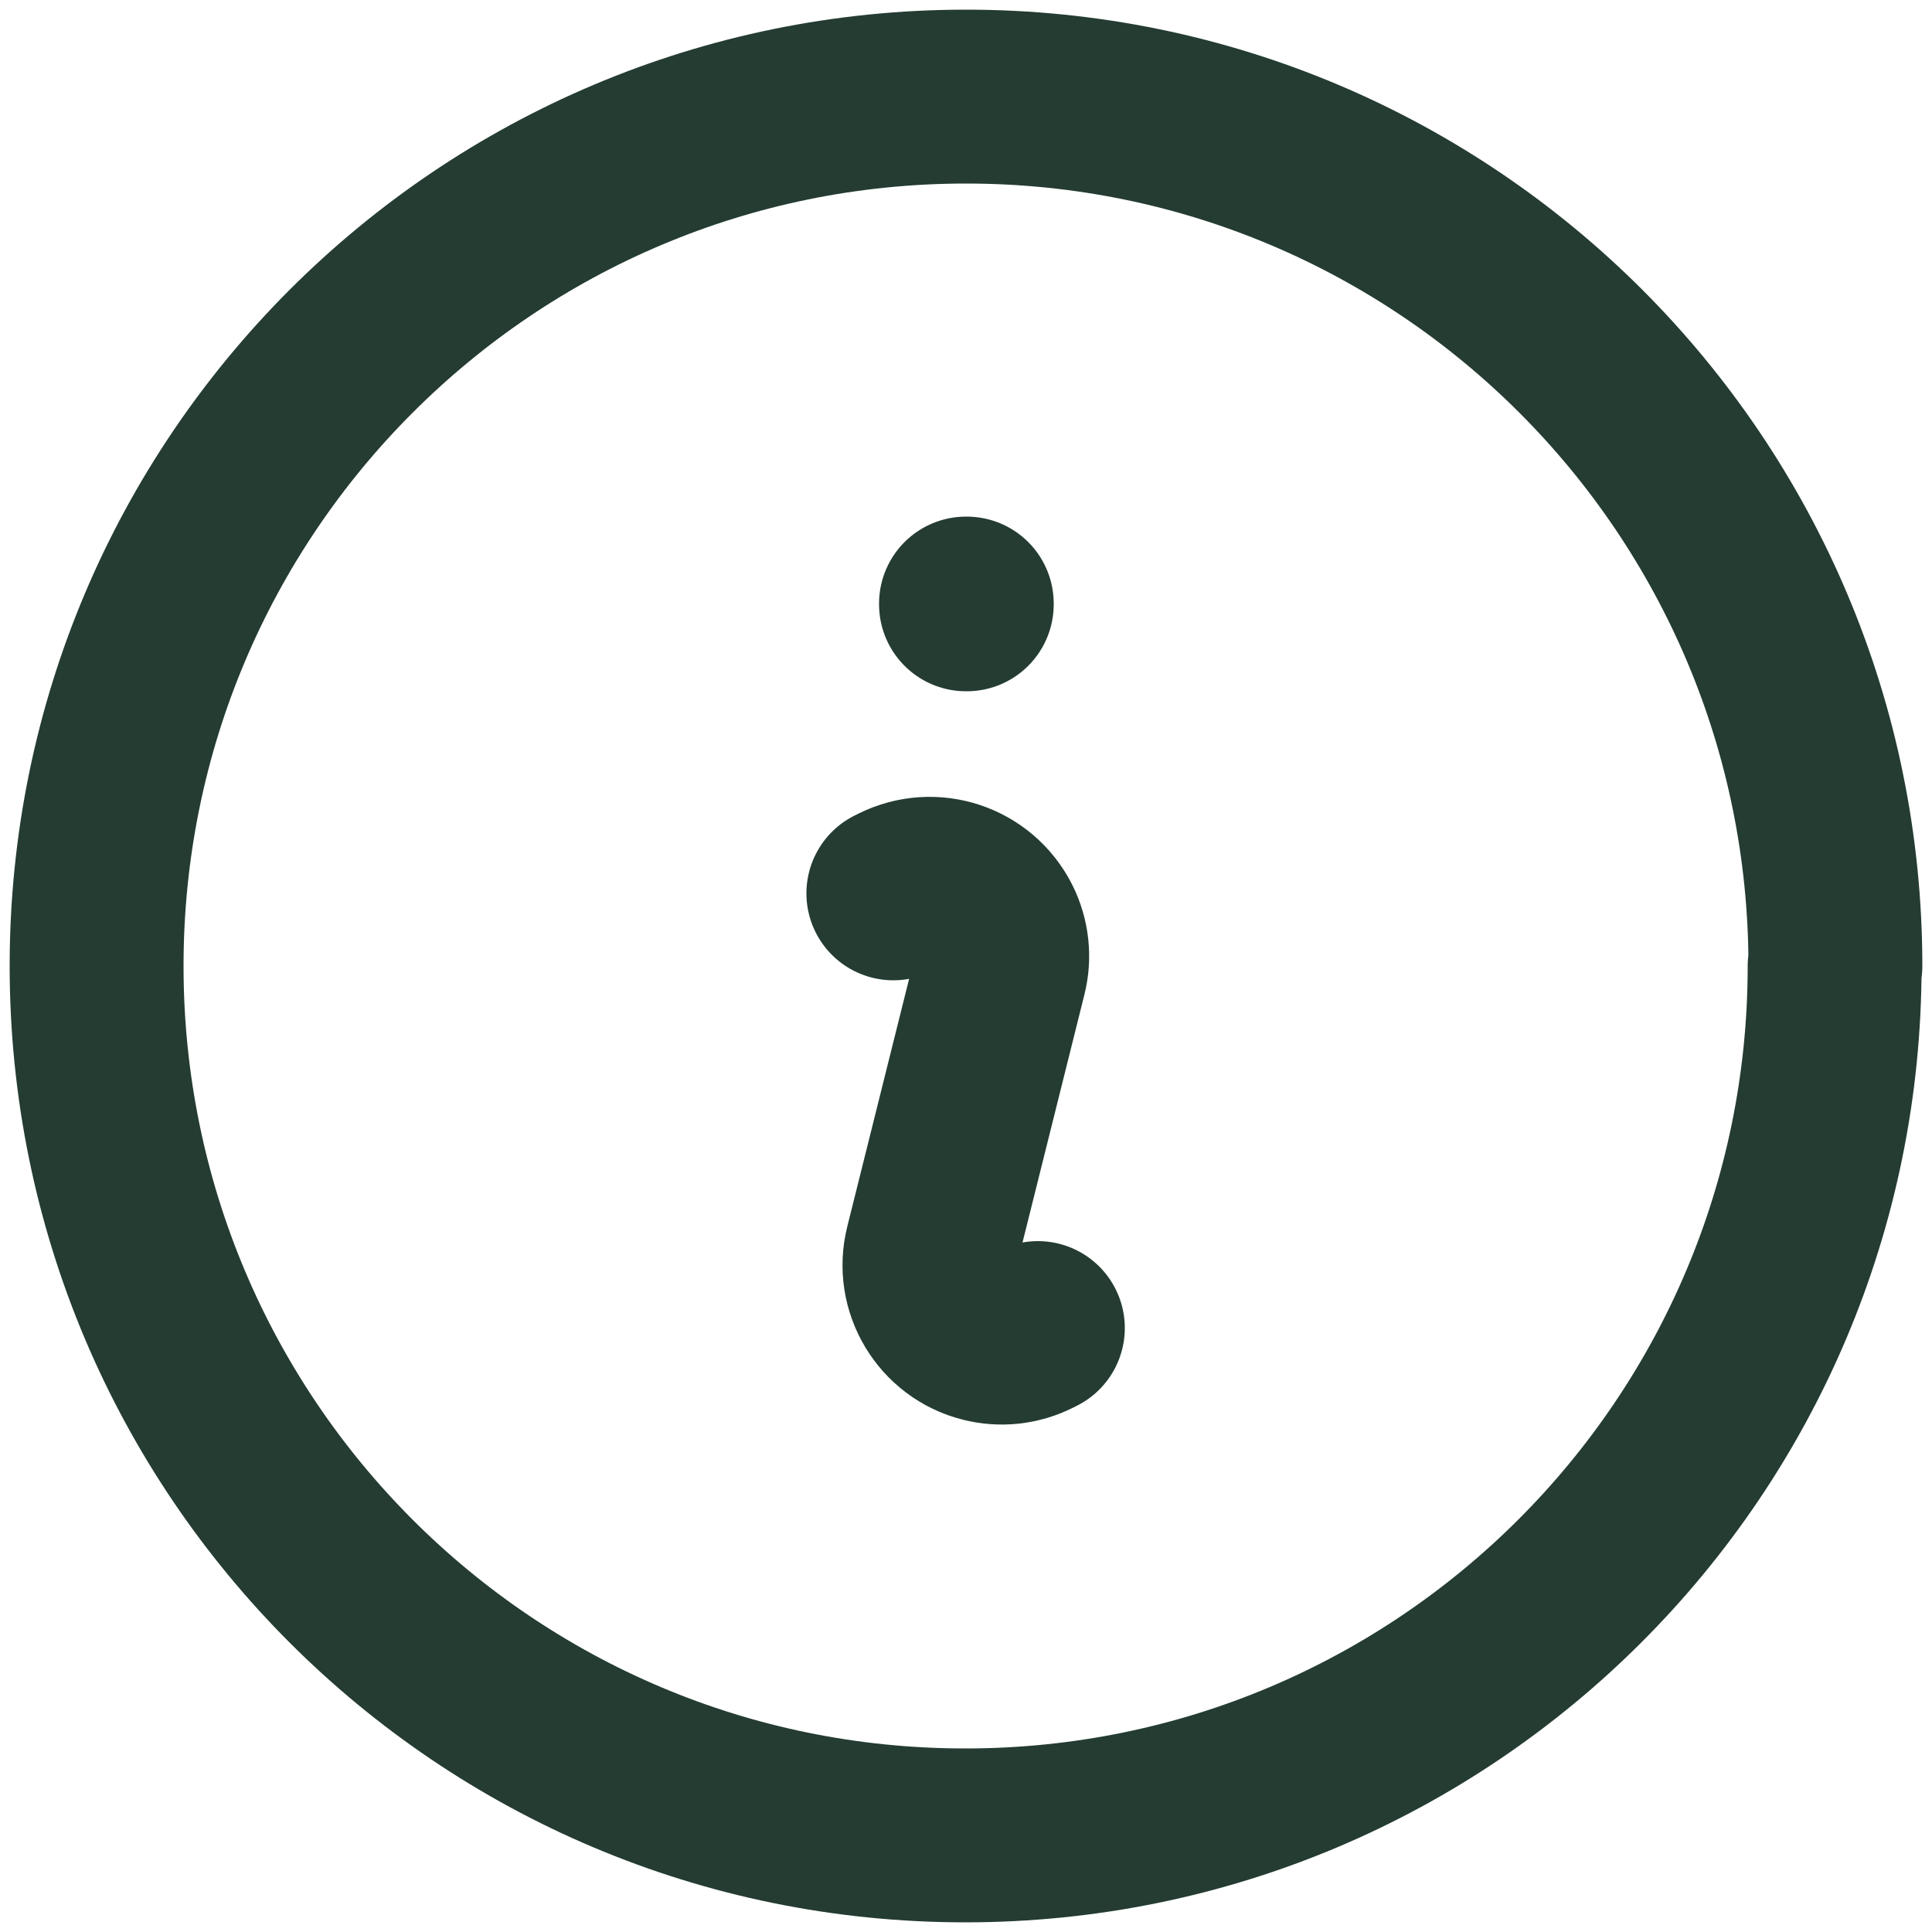 <?xml version="1.0" encoding="UTF-8"?><svg id="Layer_1" xmlns="http://www.w3.org/2000/svg" viewBox="0 0 50 50"><defs><style>.cls-1{fill:none;stroke:#243c31;stroke-linecap:round;stroke-linejoin:round;stroke-width:4.5px;}</style></defs><path class="cls-1" d="M23.12,23.12l.1-.05c.93-.46,2.05-.09,2.52,.84,.2,.4,.25,.86,.14,1.29l-1.77,7.09c-.25,1,.36,2.02,1.36,2.27,.43,.11,.89,.06,1.29-.14l.1-.05m20.62-9.37c0,12.43-10.07,22.5-22.5,22.5S2.5,37.43,2.5,25,12.57,2.5,25,2.5s22.5,10.07,22.5,22.5M25,15.62h.02v.02h-.02v-.02Z"/></svg>
